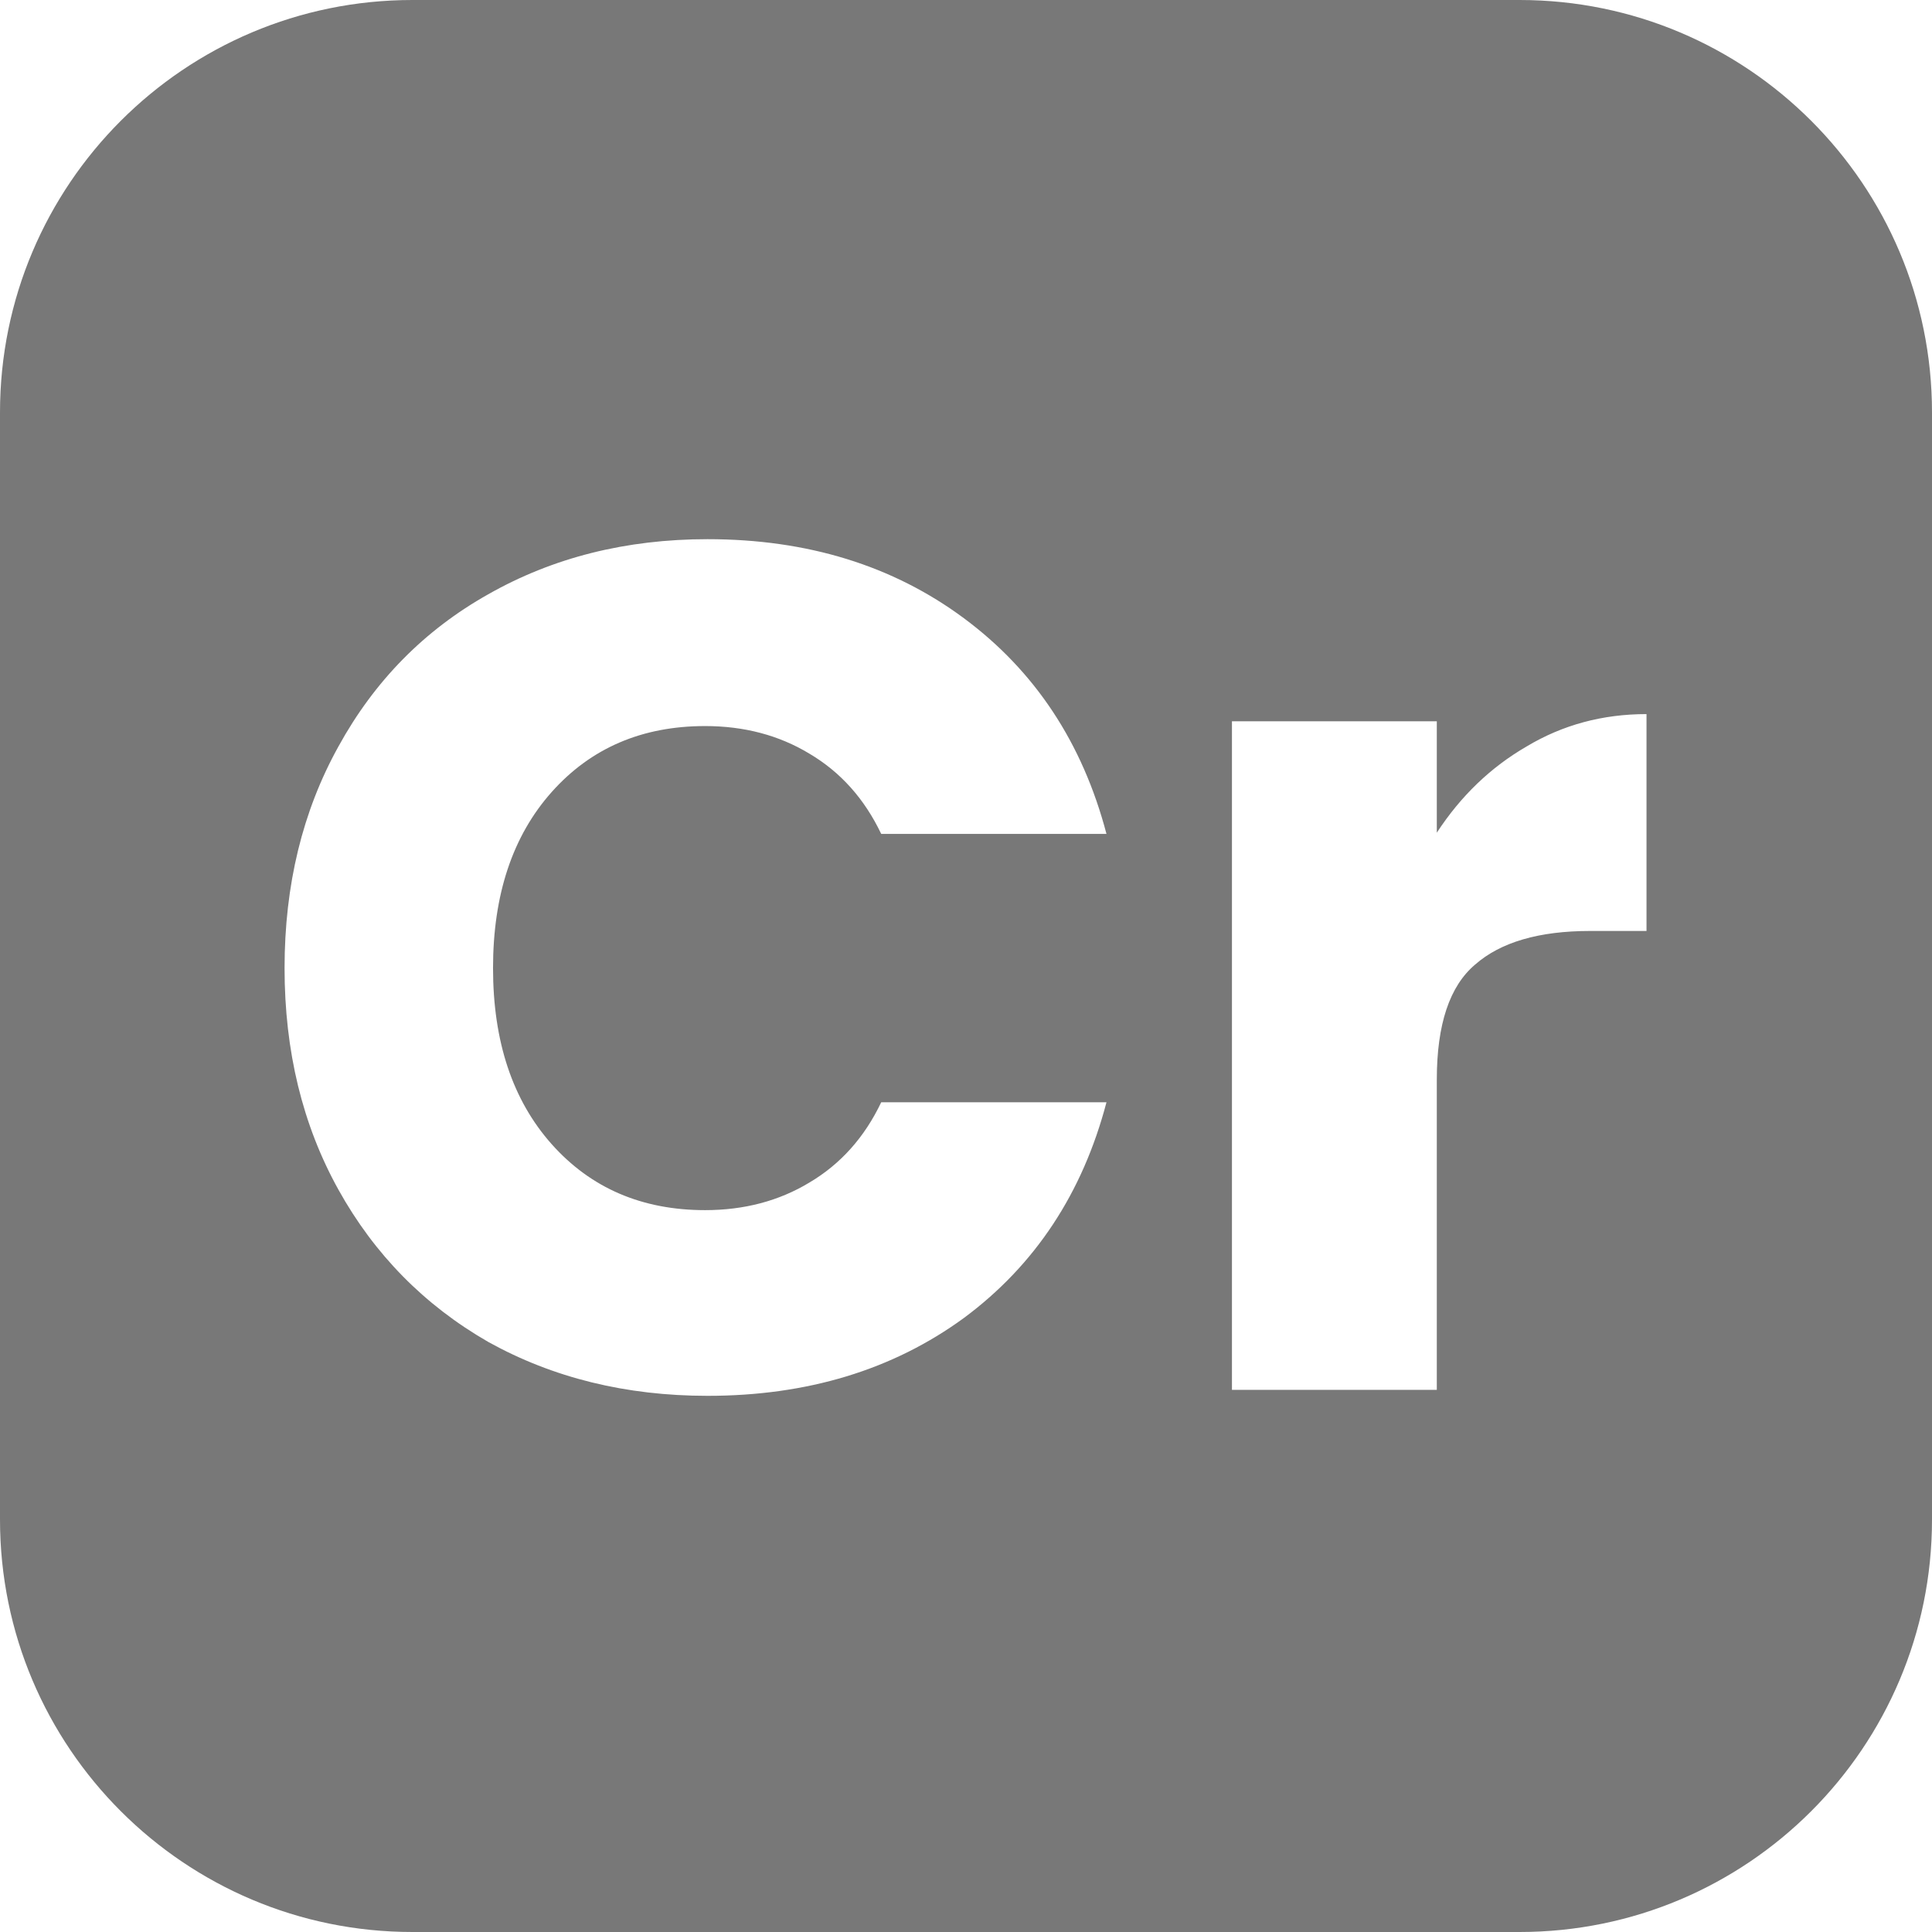 <?xml version="1.0" encoding="UTF-8"?> <svg xmlns="http://www.w3.org/2000/svg" width="52" height="52" viewBox="0 0 52 52" fill="none"> <path fill-rule="evenodd" clip-rule="evenodd" d="M11.101 0C4.97 0 0 4.97 0 11.101V40.899C0 47.03 4.97 52 11.101 52H40.899C47.03 52 52 47.03 52 40.899V11.101C52 4.97 47.03 0 40.899 0H11.101ZM9.11 20.09C8.143 21.832 7.659 23.82 7.659 26.056C7.659 28.292 8.143 30.281 9.11 32.022C10.078 33.764 11.421 35.129 13.141 36.118C14.883 37.085 16.85 37.569 19.043 37.569C21.73 37.569 24.03 36.87 25.944 35.473C27.857 34.054 29.136 32.119 29.781 29.668H23.718C23.267 30.614 22.622 31.334 21.784 31.829C20.967 32.323 20.031 32.571 18.978 32.571C17.28 32.571 15.904 31.979 14.85 30.797C13.797 29.614 13.27 28.034 13.27 26.056C13.27 24.079 13.797 22.498 14.85 21.316C15.904 20.134 17.28 19.542 18.978 19.542C20.031 19.542 20.967 19.79 21.784 20.284C22.622 20.779 23.267 21.499 23.718 22.445H29.781C29.136 19.994 27.857 18.059 25.944 16.64C24.03 15.221 21.73 14.512 19.043 14.512C16.85 14.512 14.883 15.006 13.141 15.995C11.421 16.962 10.078 18.328 9.11 20.09ZM41.091 20.09C40.124 20.649 39.318 21.423 38.672 22.412V19.413H33.158V37.408H38.672V29.055C38.672 27.572 39.016 26.54 39.705 25.96C40.392 25.358 41.424 25.057 42.8 25.057H44.316V19.22C43.133 19.22 42.059 19.51 41.091 20.09Z" fill="#787878"></path> </svg> 